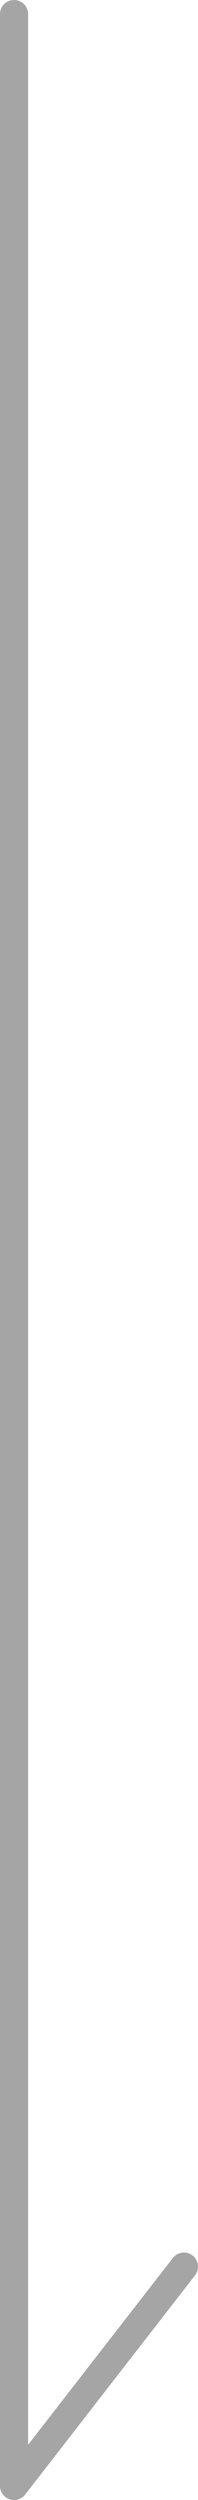 <?xml version="1.0" encoding="UTF-8"?>
<svg id="_レイヤー_2" data-name="レイヤー 2" xmlns="http://www.w3.org/2000/svg" viewBox="0 0 7.16 90.01">
  <defs>
    <style>
      .cls-1 {
        fill: none;
        stroke: #a5a5a5;
        stroke-linecap: round;
        stroke-linejoin: round;
        stroke-width: 1.017px;
      }
    </style>
  </defs>
  <g id="object">
    <polyline class="cls-1" points=".508 .508 .508 89.502 6.652 81.608"/>
  </g>
</svg>